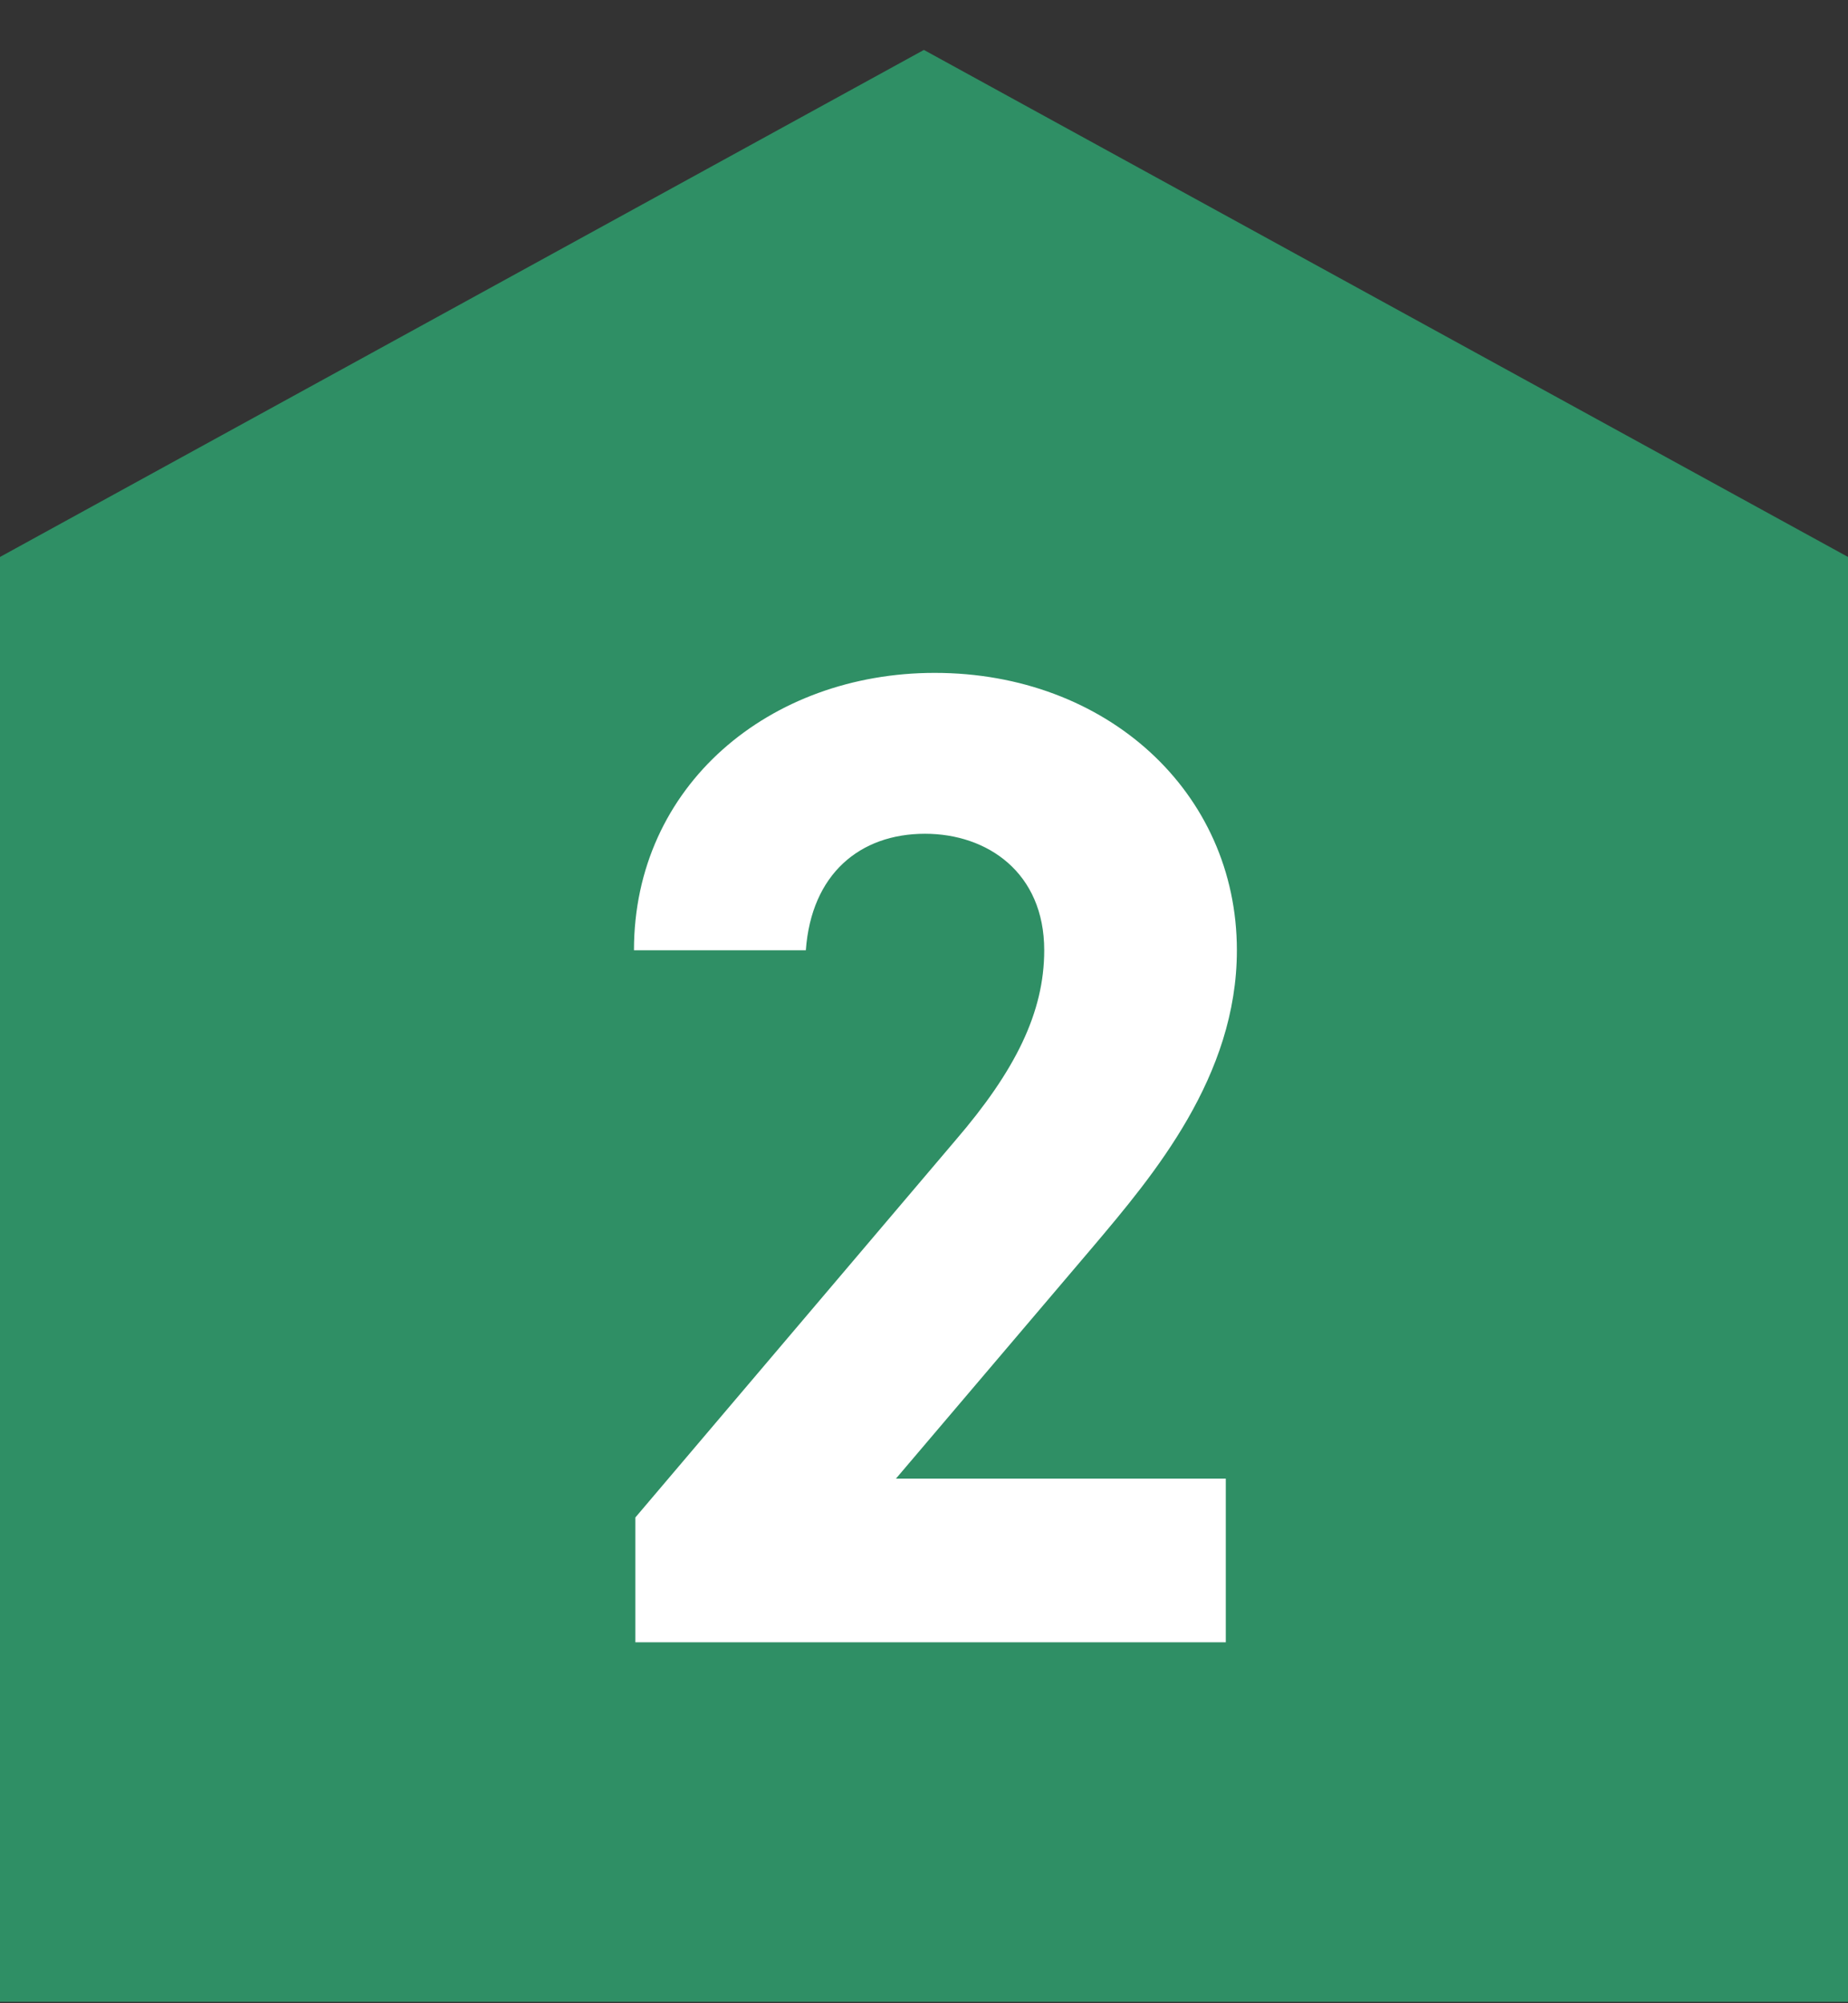 <svg fill="none" height="39" viewBox="0 0 36 39" width="36" xmlns="http://www.w3.org/2000/svg"><rect x="0" y="0" width="36" height="39" fill="#333333" stroke="none"/><path d="m36 10.843-18.002-9.871-17.998 9.871v28.129h36z" fill="#2f8f65"/><path d="m23.879 28.787v3.186h-11.502v-2.43l6.237-7.344c1.161-1.35 1.728-2.484 1.728-3.699 0-1.512-1.107-2.268-2.322-2.268-1.269 0-2.214.783-2.322 2.268h-3.348c0-3.213 2.646-5.4 5.859-5.4 3.348 0 5.886 2.322 5.886 5.4 0 2.457-1.62 4.374-2.808 5.778l-3.834 4.509z" fill="#fff"/></svg>